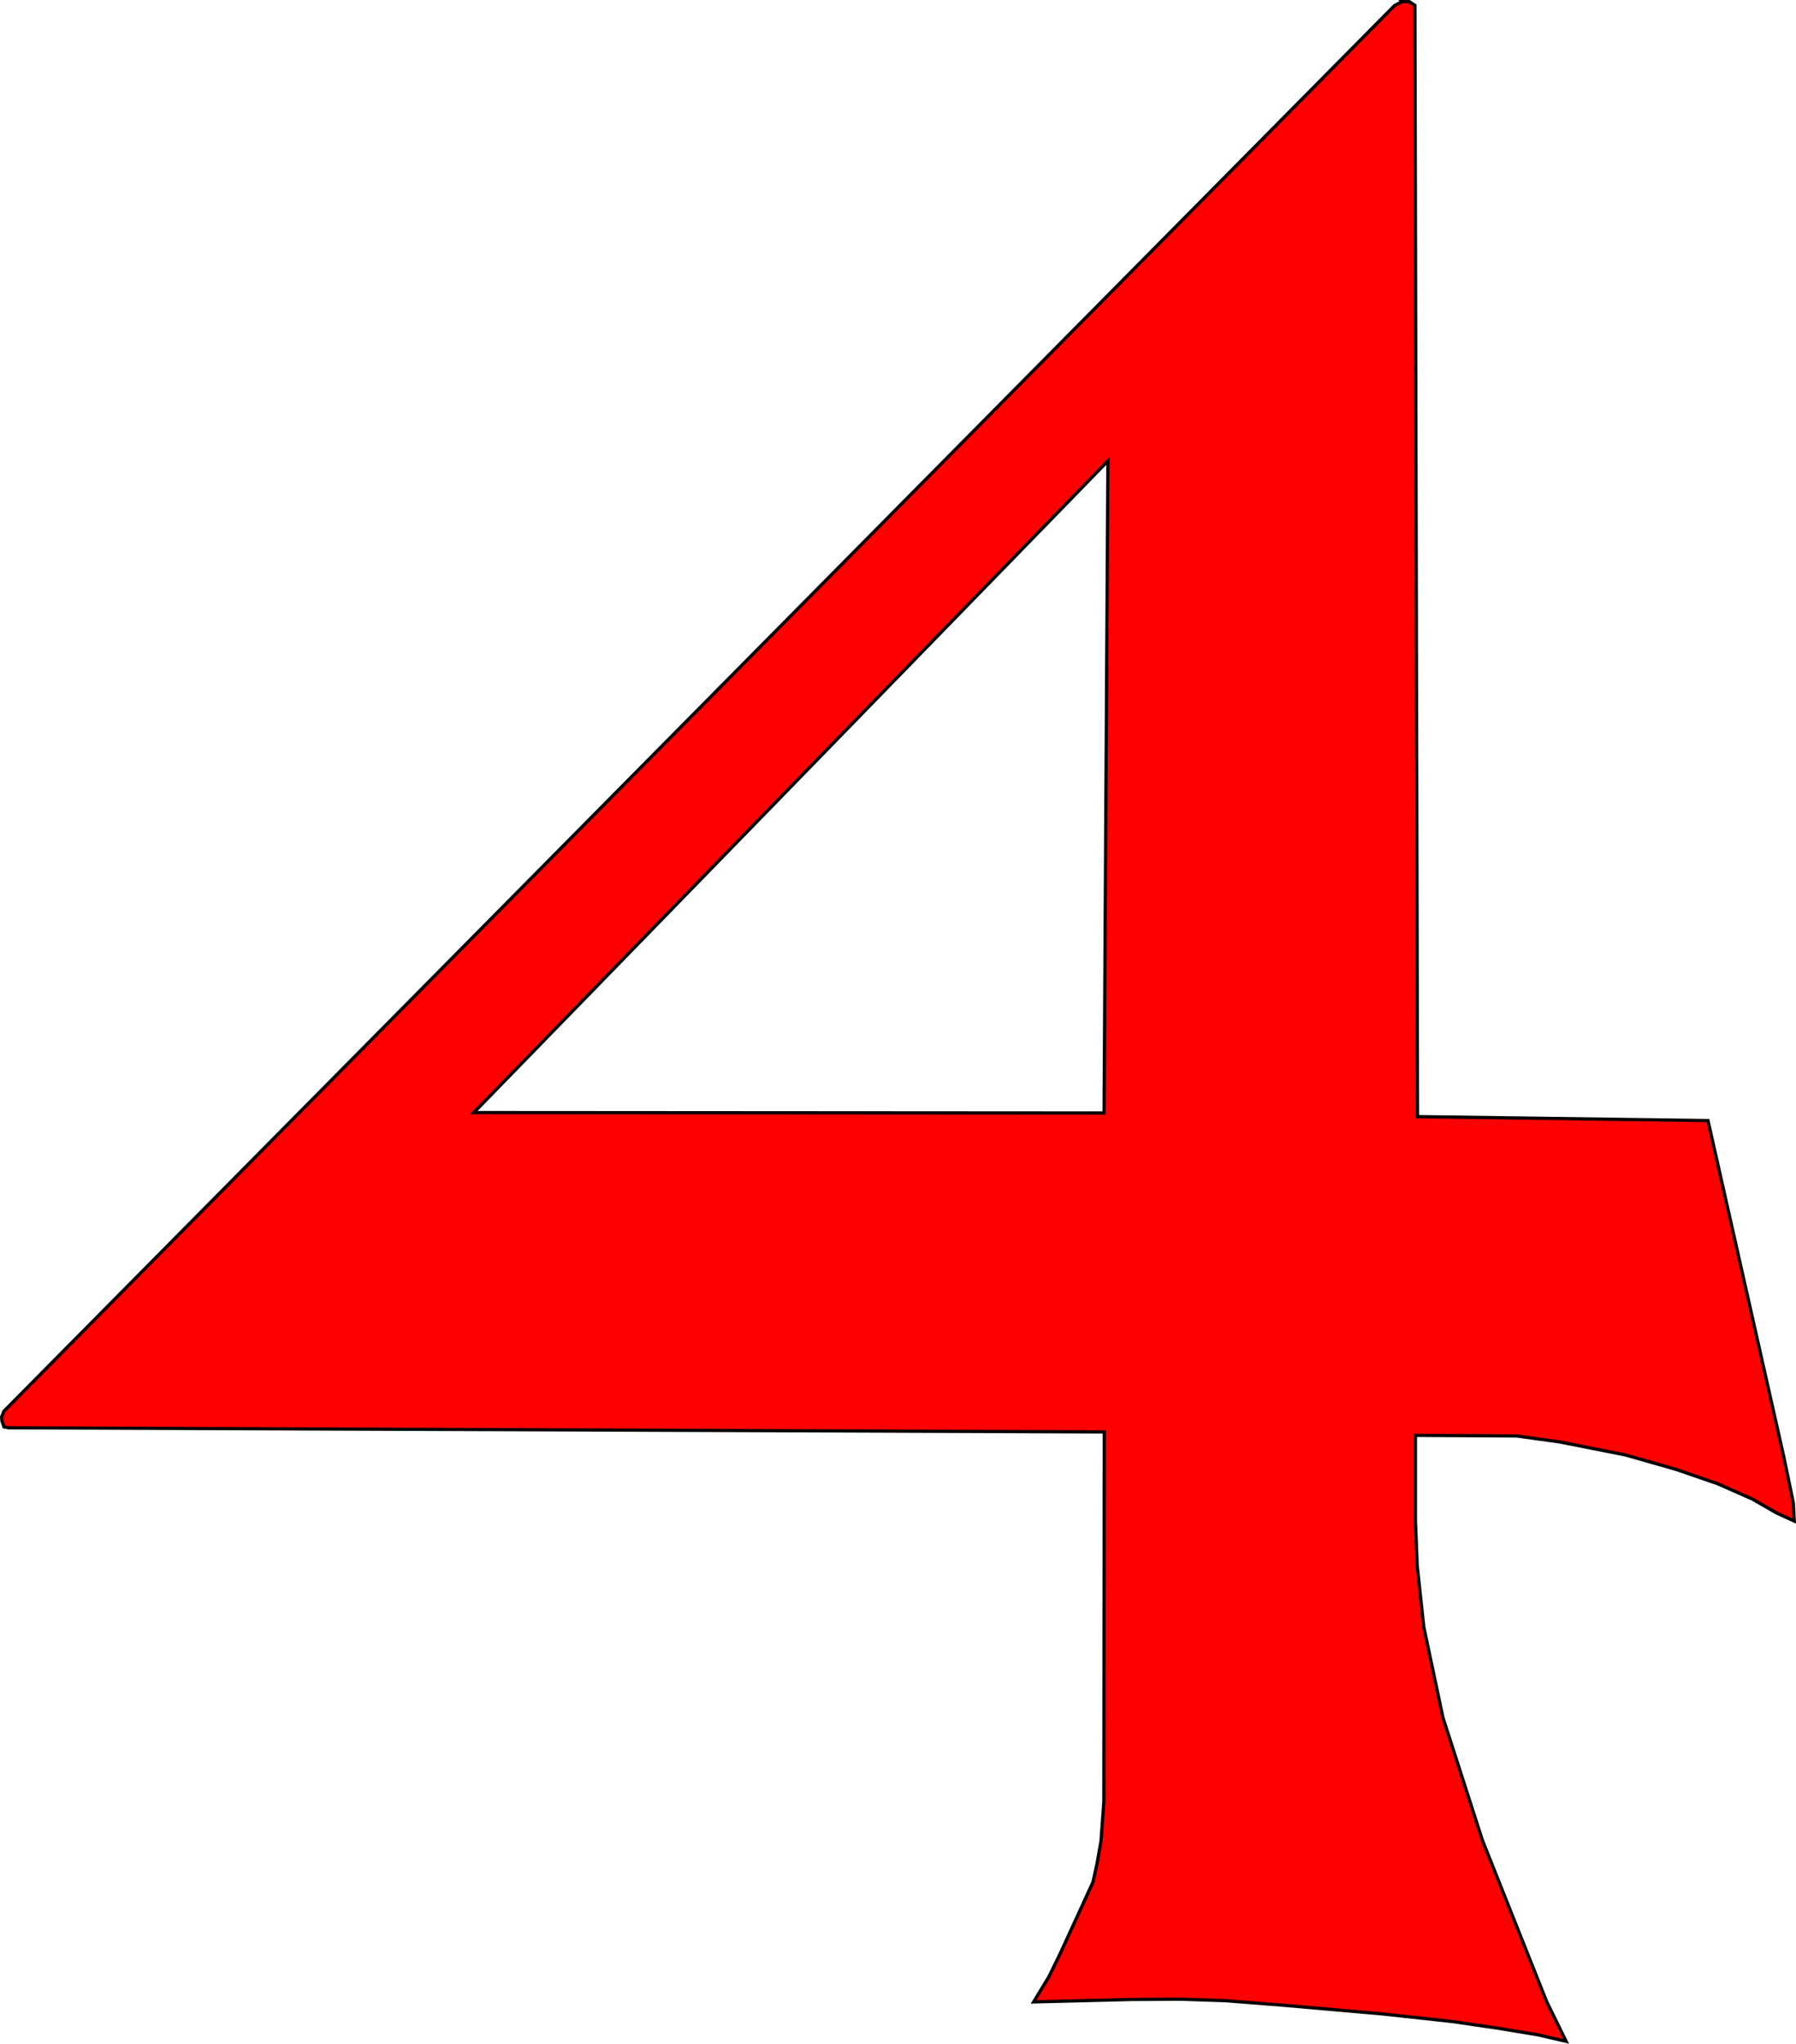 <svg xmlns="http://www.w3.org/2000/svg" width="556.298" height="632.756"><path d="m434.32.501-2.375 1.218L1.227 436.907l-.72 1.781.094 1.25.626 1.844 1.53.281 339.282 1.281-.125 114.5-.875 12.094-1.25 7.125-1.25 5.656-2.5 5.469-7.688 16.75-3.468 7.094-4.719 7.781 30.188-.75 15.375-.094 13.937.469 18.188 1.438 30.655 2.687 21.218 2.313 13.938 2.03 12.688 2.095 8.75 2.03-6.032-12.312-19.906-49.968-12.219-37.97-5.937-28.062-2.032-18.937-.562-14.031v-26.344l31.406.187 13.282 1.844 20.375 4.031 15.562 4.438 13.063 4.5 10.687 4.719 7.5 4.312 5.47 2.5-.283-5.656-2.906-14.031-23.53-104.313-89.97-1.219-.812-344.062L436.507.5h-2.188zm-91.156 142.218-1.188 201.875-195.218-.125z" style="fill:red;fill-opacity:1;stroke:#000;stroke-width:1px;stroke-linecap:butt;stroke-linejoin:miter;stroke-opacity:1"/></svg>